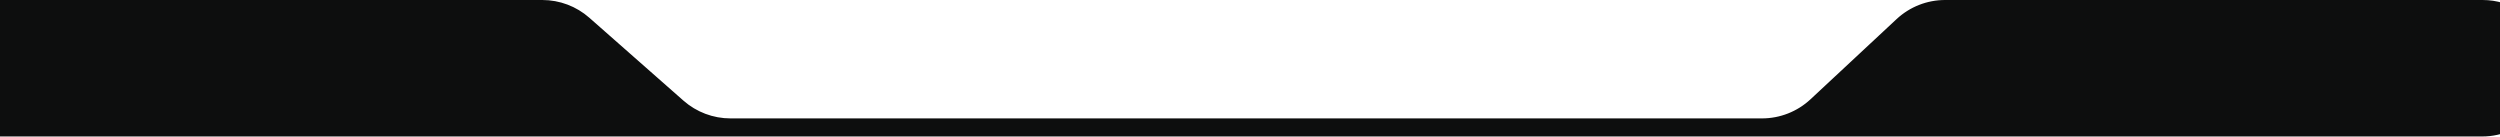<svg xmlns="http://www.w3.org/2000/svg" width="1920" height="105" viewBox="0 0 1920 105" fill="none"><path d="M416.492 0H-6.247C-54.789 0 -77.24 60.301 -40.516 92.046C-30.995 100.275 -18.831 104.804 -6.247 104.804H1906.58C1921.82 104.804 1936.3 98.171 1946.26 86.633C1975.55 52.675 1951.43 0 1906.58 0H1493.83C1480.01 0 1466.7 5.24 1456.58 14.664L1390.45 76.268C1380.33 85.693 1367.02 90.933 1353.2 90.933H561.024C547.726 90.933 534.884 86.084 524.903 77.296L452.613 13.637C442.633 4.848 429.791 0 416.492 0Z" fill="#0D0E0E"></path></svg>